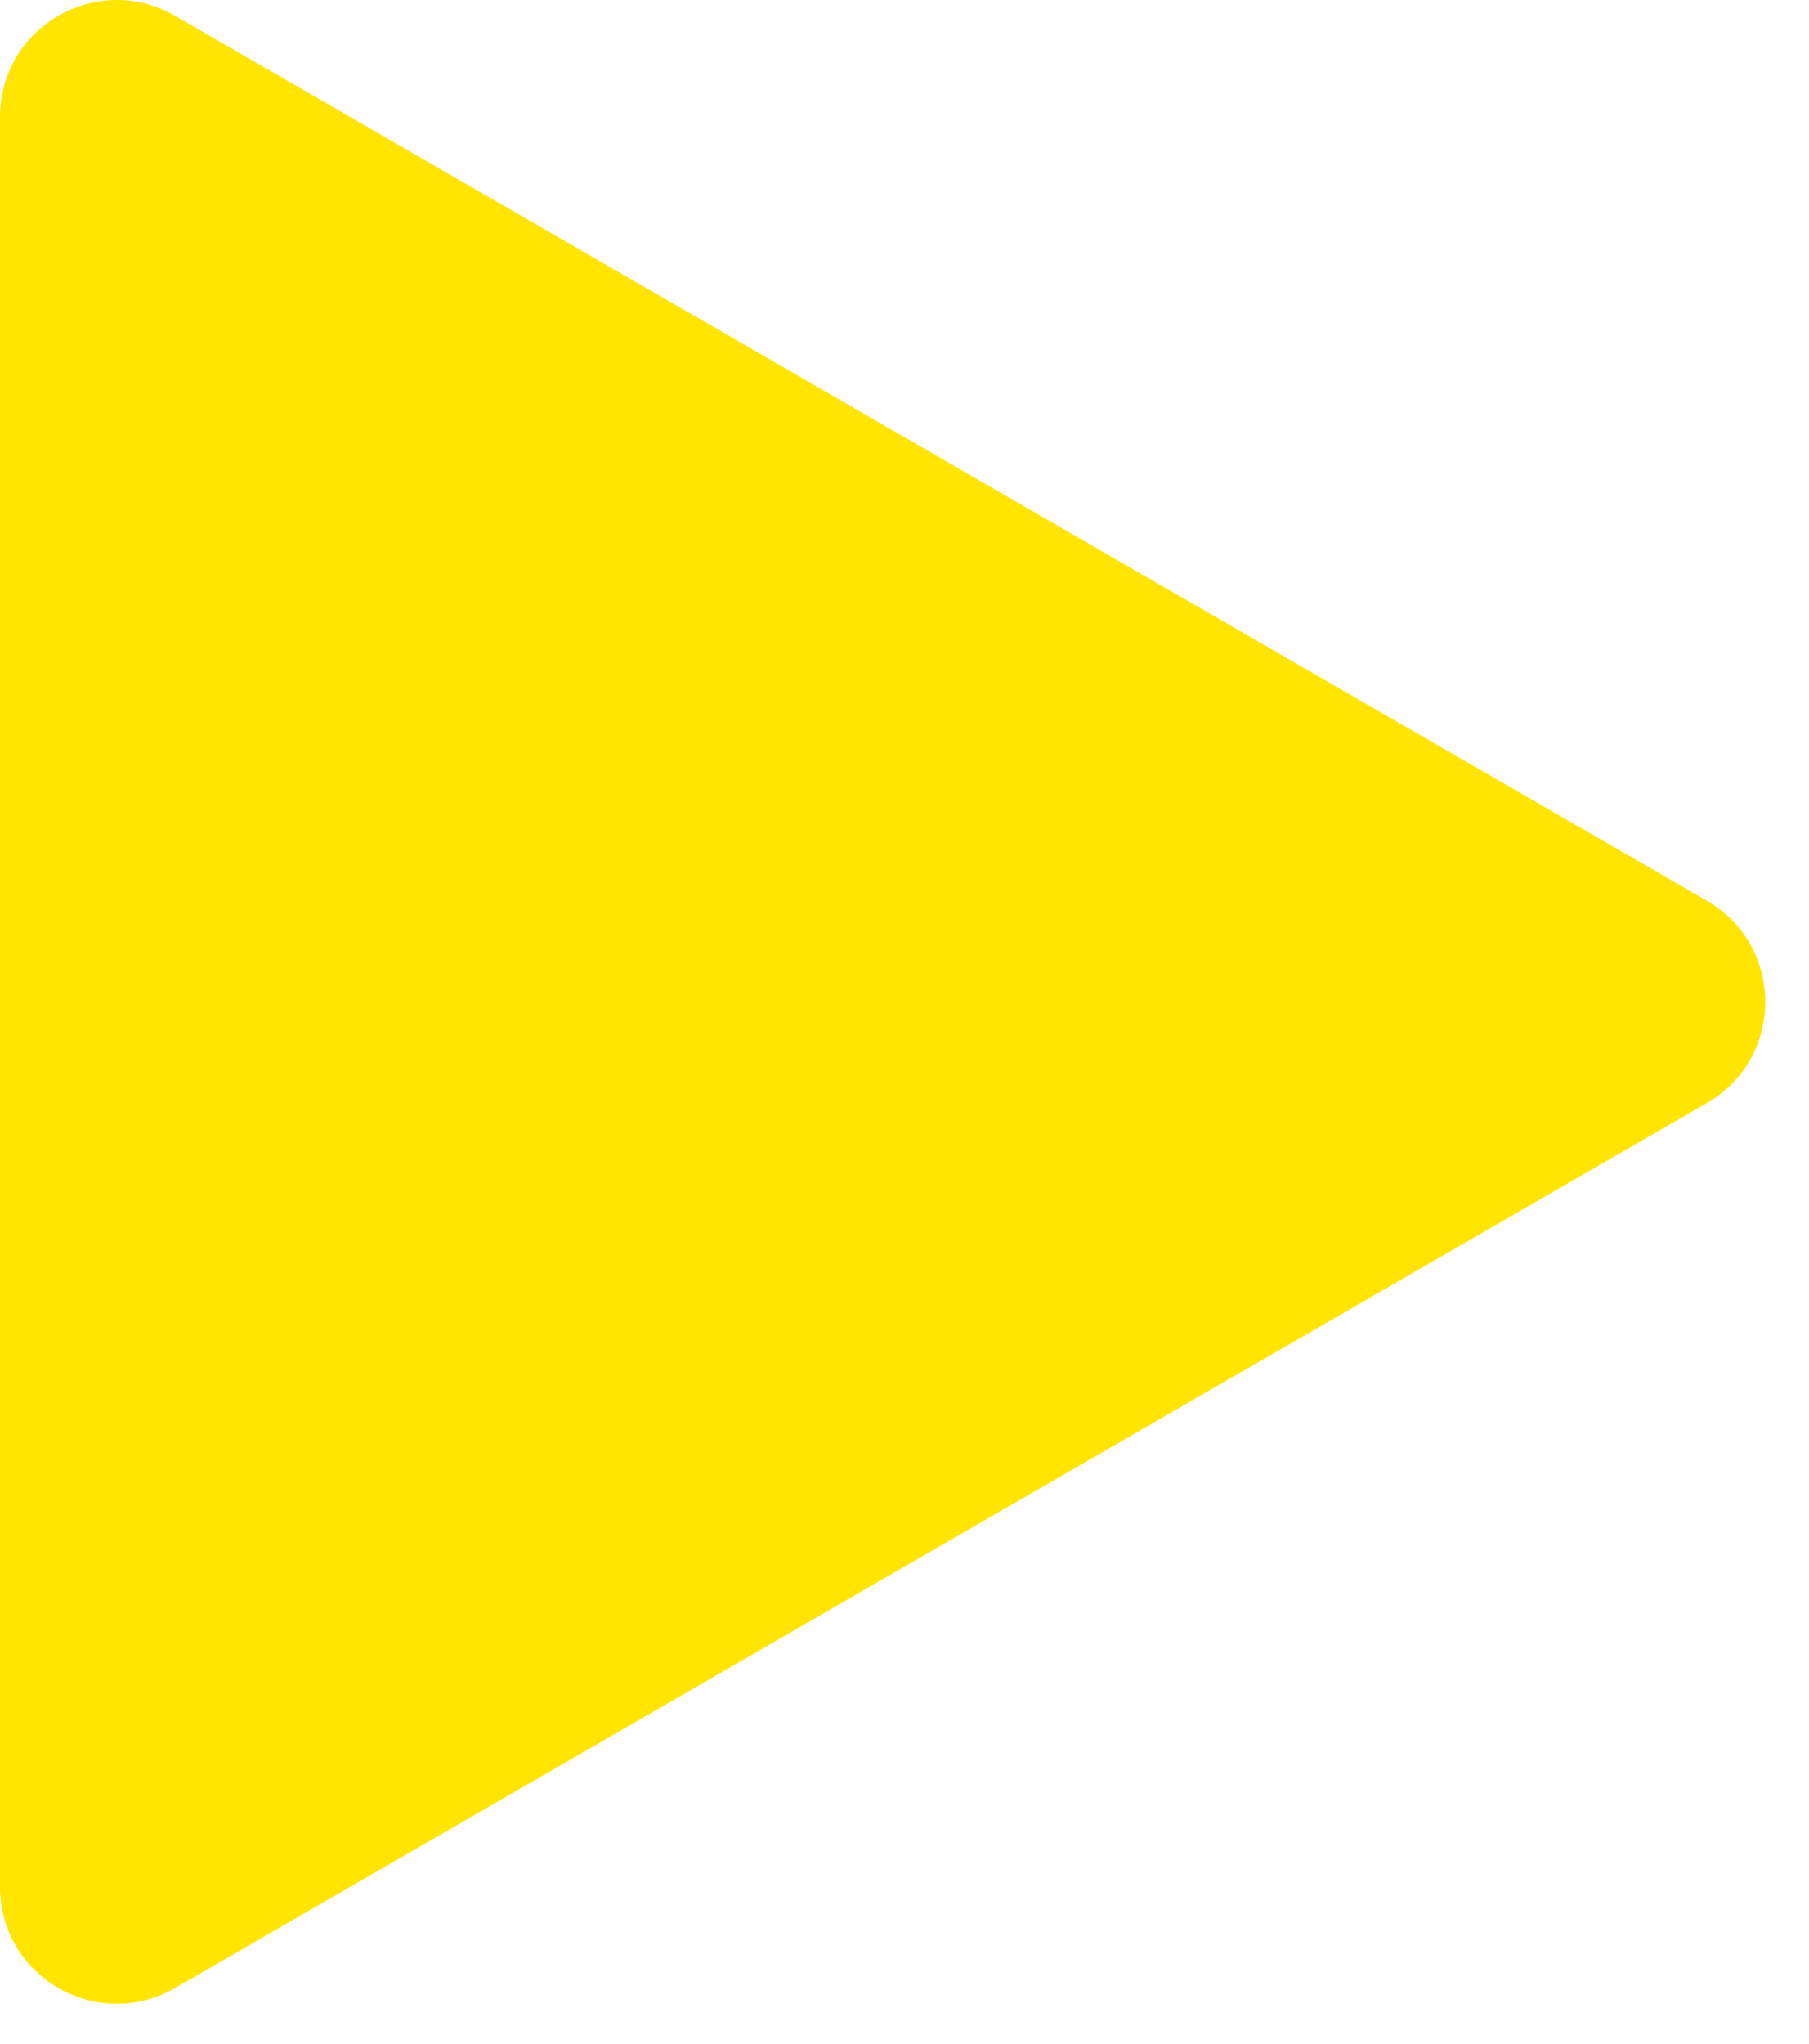 <?xml version="1.0" encoding="UTF-8"?> <svg xmlns="http://www.w3.org/2000/svg" width="31" height="35" viewBox="0 0 31 35" fill="none"> <path d="M29.25 15.426C30.583 16.196 30.583 18.121 29.25 18.89L3 34.046C1.667 34.816 -3.38713e-06 33.853 -3.31983e-06 32.314L-1.9949e-06 2.003C-1.9276e-06 0.463 1.667 -0.499 3 0.271L29.25 15.426Z" fill="#FFE500"></path> </svg> 